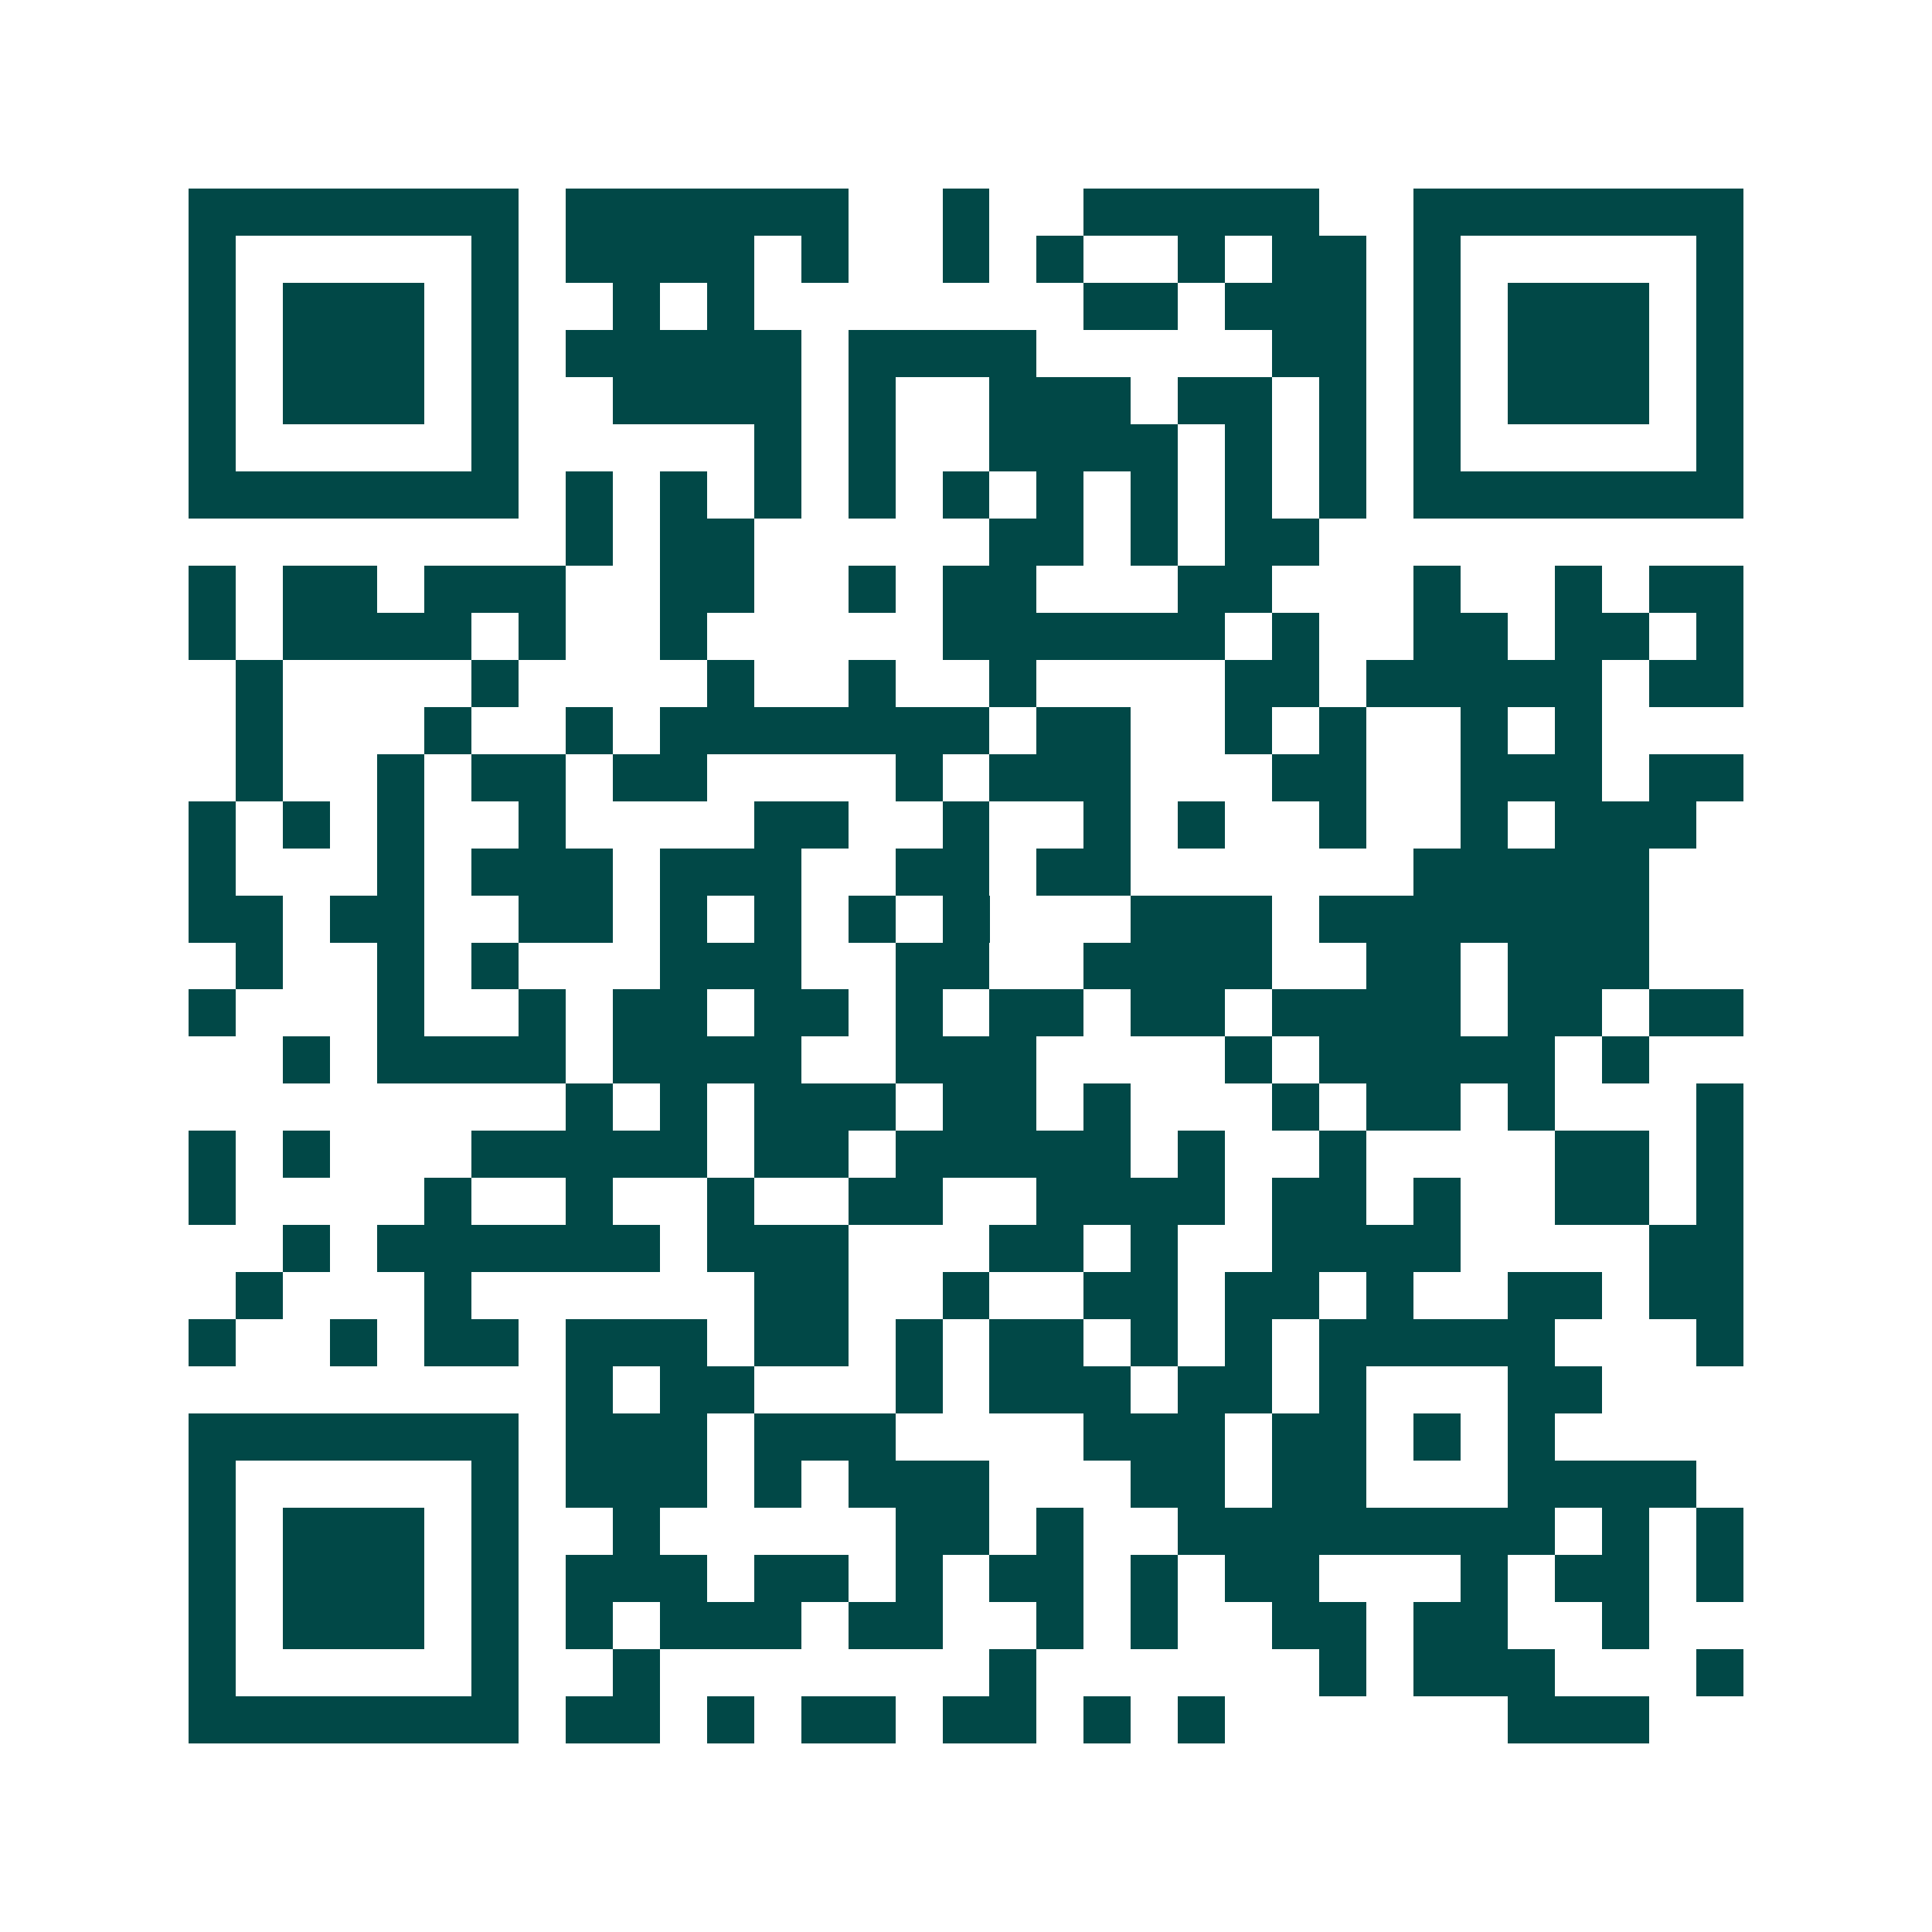 <svg xmlns="http://www.w3.org/2000/svg" width="200" height="200" viewBox="0 0 41 41" shape-rendering="crispEdges"><path fill="#ffffff" d="M0 0h41v41H0z"/><path stroke="#014847" d="M4 4.5h7m1 0h6m2 0h1m2 0h5m2 0h7M4 5.5h1m5 0h1m1 0h4m1 0h1m2 0h1m1 0h1m2 0h1m1 0h2m1 0h1m5 0h1M4 6.5h1m1 0h3m1 0h1m2 0h1m1 0h1m7 0h2m1 0h3m1 0h1m1 0h3m1 0h1M4 7.5h1m1 0h3m1 0h1m1 0h5m1 0h4m5 0h2m1 0h1m1 0h3m1 0h1M4 8.5h1m1 0h3m1 0h1m2 0h4m1 0h1m2 0h3m1 0h2m1 0h1m1 0h1m1 0h3m1 0h1M4 9.5h1m5 0h1m5 0h1m1 0h1m2 0h4m1 0h1m1 0h1m1 0h1m5 0h1M4 10.5h7m1 0h1m1 0h1m1 0h1m1 0h1m1 0h1m1 0h1m1 0h1m1 0h1m1 0h1m1 0h7M12 11.5h1m1 0h2m5 0h2m1 0h1m1 0h2M4 12.5h1m1 0h2m1 0h3m2 0h2m2 0h1m1 0h2m3 0h2m3 0h1m2 0h1m1 0h2M4 13.5h1m1 0h4m1 0h1m2 0h1m5 0h6m1 0h1m2 0h2m1 0h2m1 0h1M5 14.5h1m4 0h1m4 0h1m2 0h1m2 0h1m4 0h2m1 0h5m1 0h2M5 15.5h1m3 0h1m2 0h1m1 0h7m1 0h2m2 0h1m1 0h1m2 0h1m1 0h1M5 16.5h1m2 0h1m1 0h2m1 0h2m4 0h1m1 0h3m3 0h2m2 0h3m1 0h2M4 17.5h1m1 0h1m1 0h1m2 0h1m4 0h2m2 0h1m2 0h1m1 0h1m2 0h1m2 0h1m1 0h3M4 18.5h1m3 0h1m1 0h3m1 0h3m2 0h2m1 0h2m6 0h5M4 19.5h2m1 0h2m2 0h2m1 0h1m1 0h1m1 0h1m1 0h1m3 0h3m1 0h7M5 20.5h1m2 0h1m1 0h1m3 0h3m2 0h2m2 0h4m2 0h2m1 0h3M4 21.5h1m3 0h1m2 0h1m1 0h2m1 0h2m1 0h1m1 0h2m1 0h2m1 0h4m1 0h2m1 0h2M6 22.5h1m1 0h4m1 0h4m2 0h3m4 0h1m1 0h5m1 0h1M12 23.5h1m1 0h1m1 0h3m1 0h2m1 0h1m3 0h1m1 0h2m1 0h1m3 0h1M4 24.5h1m1 0h1m3 0h5m1 0h2m1 0h5m1 0h1m2 0h1m4 0h2m1 0h1M4 25.5h1m4 0h1m2 0h1m2 0h1m2 0h2m2 0h4m1 0h2m1 0h1m2 0h2m1 0h1M6 26.5h1m1 0h6m1 0h3m3 0h2m1 0h1m2 0h4m4 0h2M5 27.5h1m3 0h1m6 0h2m2 0h1m2 0h2m1 0h2m1 0h1m2 0h2m1 0h2M4 28.5h1m2 0h1m1 0h2m1 0h3m1 0h2m1 0h1m1 0h2m1 0h1m1 0h1m1 0h5m3 0h1M12 29.5h1m1 0h2m3 0h1m1 0h3m1 0h2m1 0h1m3 0h2M4 30.5h7m1 0h3m1 0h3m4 0h3m1 0h2m1 0h1m1 0h1M4 31.5h1m5 0h1m1 0h3m1 0h1m1 0h3m3 0h2m1 0h2m3 0h4M4 32.5h1m1 0h3m1 0h1m2 0h1m5 0h2m1 0h1m2 0h8m1 0h1m1 0h1M4 33.5h1m1 0h3m1 0h1m1 0h3m1 0h2m1 0h1m1 0h2m1 0h1m1 0h2m3 0h1m1 0h2m1 0h1M4 34.5h1m1 0h3m1 0h1m1 0h1m1 0h3m1 0h2m2 0h1m1 0h1m2 0h2m1 0h2m2 0h1M4 35.5h1m5 0h1m2 0h1m7 0h1m6 0h1m1 0h3m3 0h1M4 36.5h7m1 0h2m1 0h1m1 0h2m1 0h2m1 0h1m1 0h1m6 0h3"/></svg>
